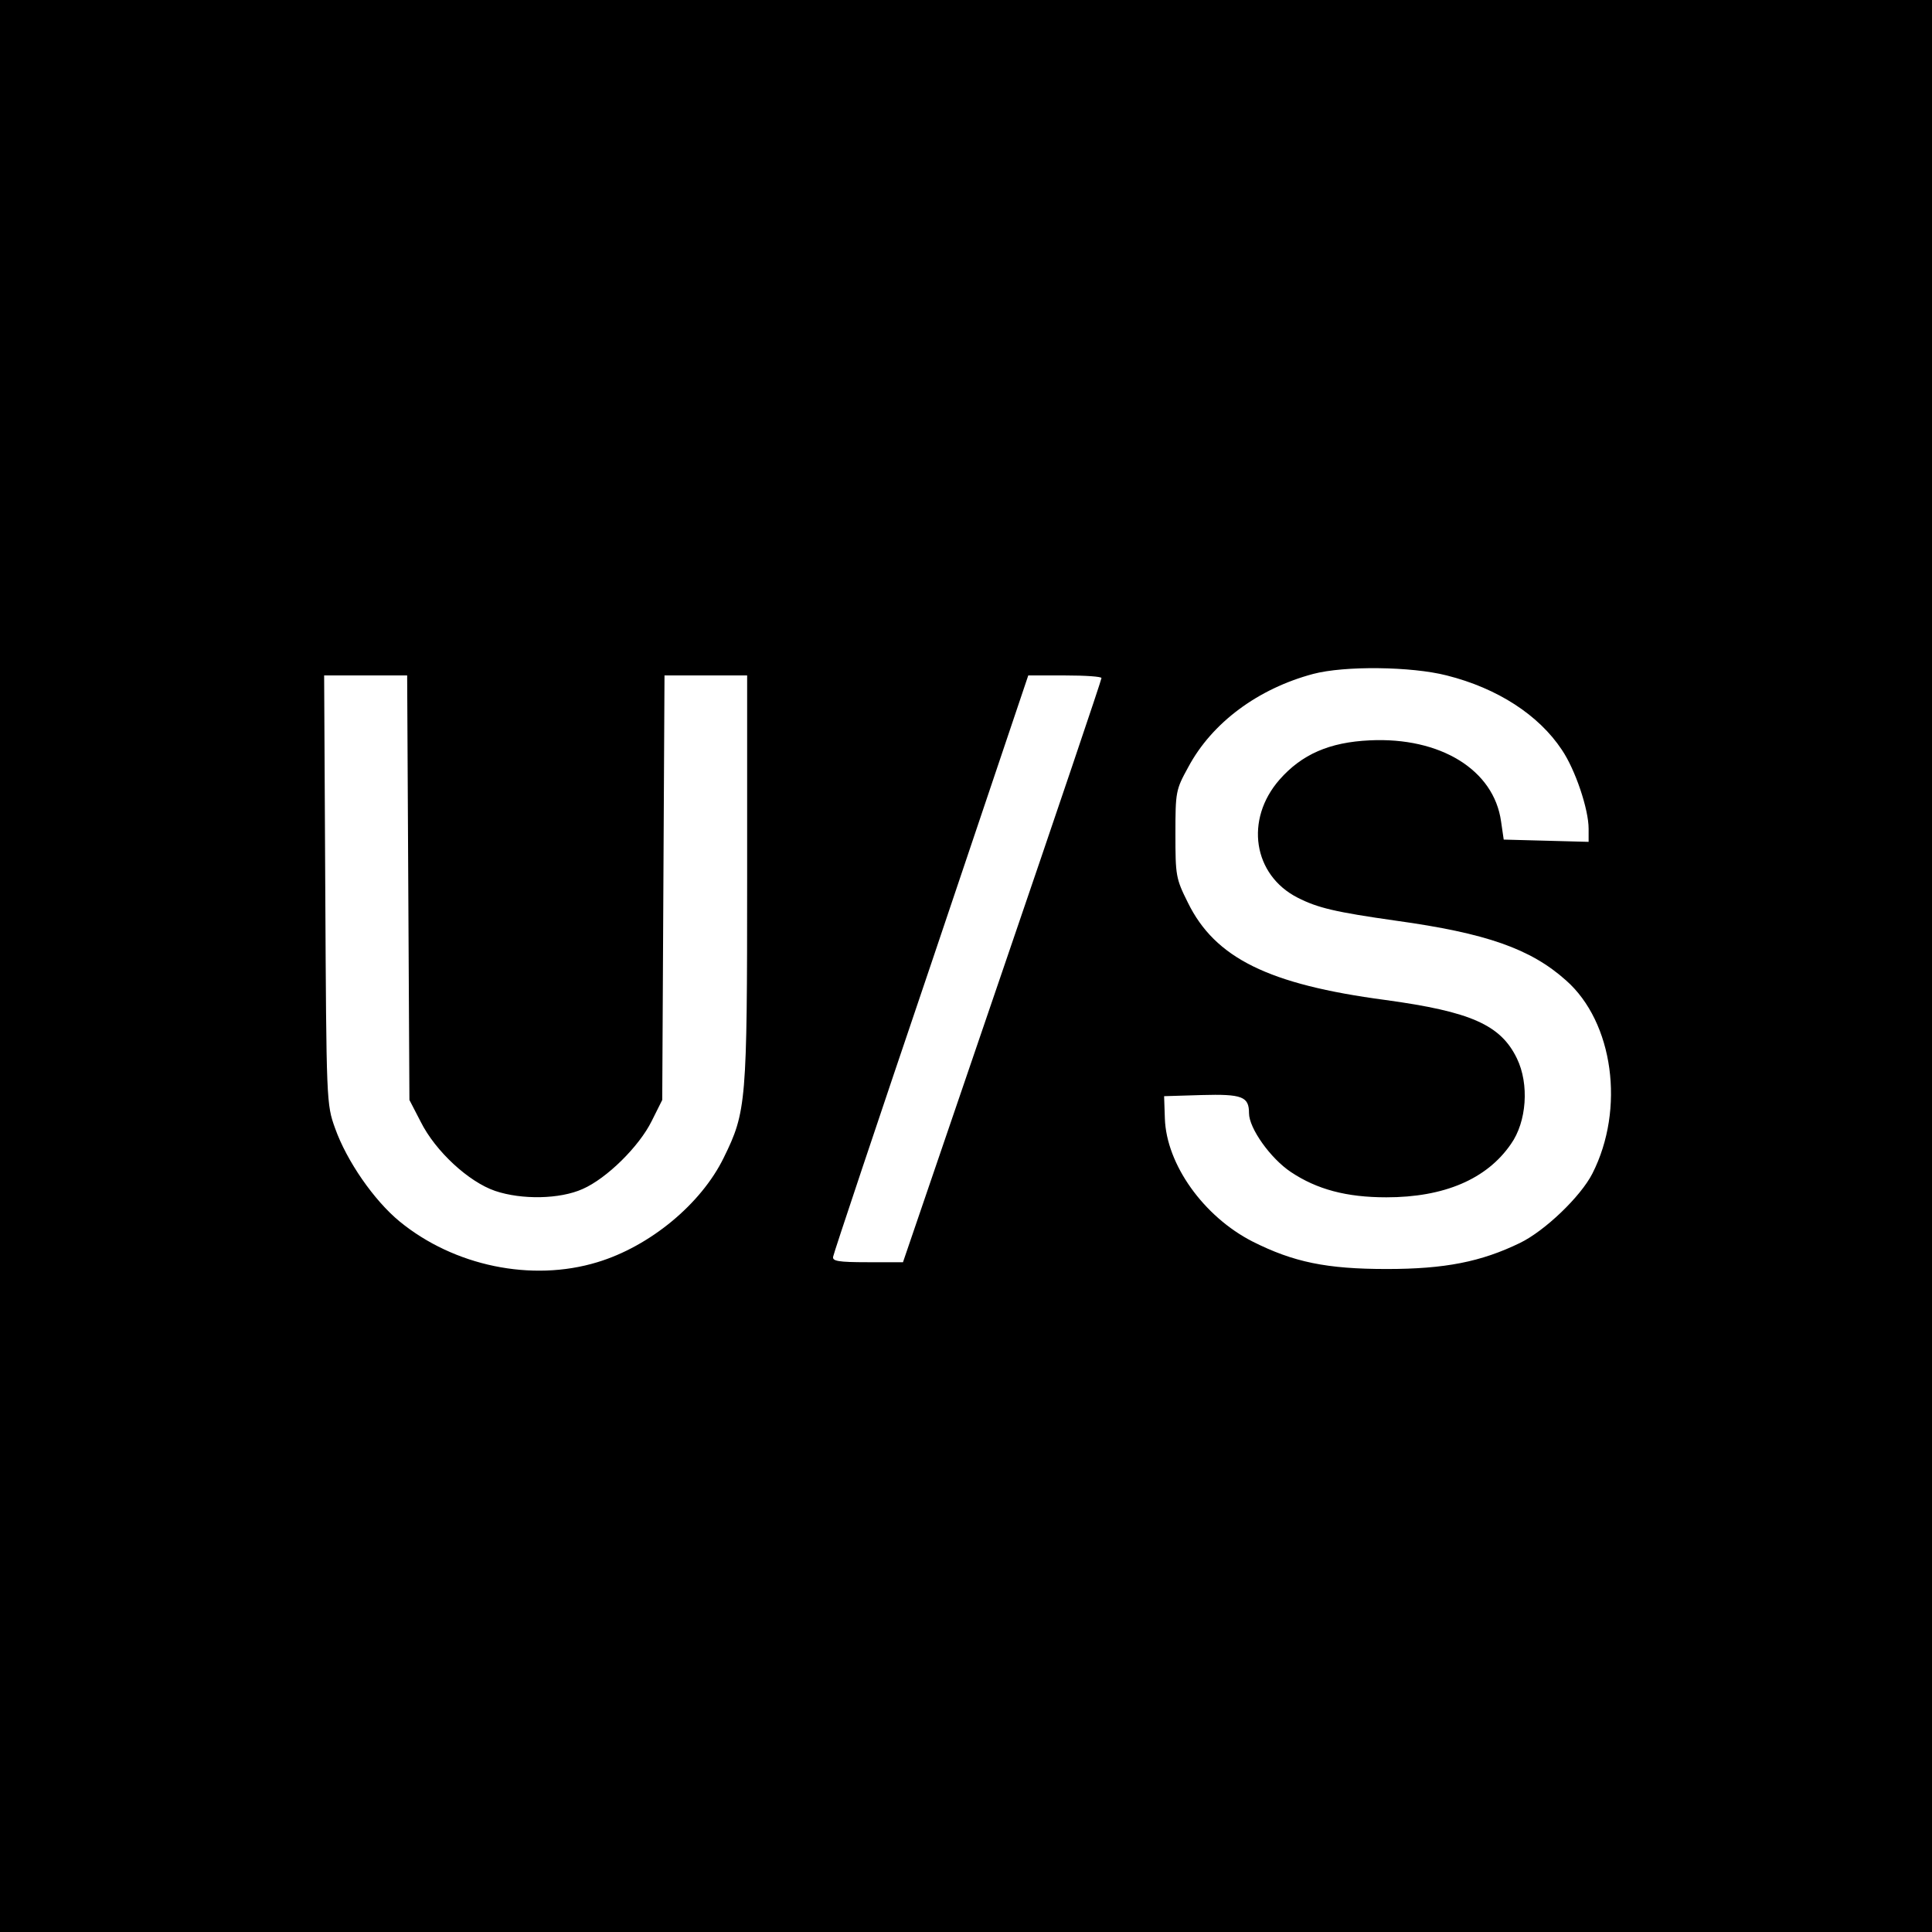 <?xml version="1.0" standalone="no"?>
<!DOCTYPE svg PUBLIC "-//W3C//DTD SVG 20010904//EN"
 "http://www.w3.org/TR/2001/REC-SVG-20010904/DTD/svg10.dtd">
<svg version="1.0" xmlns="http://www.w3.org/2000/svg"
 width="512pt" height="512pt" viewBox="0 0 512 512"
 preserveAspectRatio="xMidYMid meet">
<g transform="translate(0,512) scale(0.1,-0.1)"
fill="#000000" stroke="none">
<path d="M0 2560 l0 -2560 2560 0 2560 0 0 2560 0 2560 -2560 0 -2560 0 0
-2560z m3834 770 c135 -34 244 -105 305 -197 36 -53 71 -158 71 -209 l0 -35
-112 3 -113 3 -7 48 c-19 137 -161 224 -348 215 -107 -5 -180 -37 -239 -104
-93 -106 -70 -253 48 -313 53 -27 99 -38 261 -61 238 -33 356 -74 450 -158
126 -111 157 -341 70 -512 -31 -61 -126 -152 -192 -184 -103 -50 -199 -69
-353 -69 -159 0 -247 18 -356 73 -129 66 -228 204 -232 326 l-2 59 99 3 c108
3 126 -4 126 -48 0 -40 57 -120 111 -156 69 -46 147 -67 253 -67 153 0 266 48
330 141 42 59 49 159 16 227 -43 89 -122 124 -349 155 -309 41 -451 111 -523
258 -32 64 -33 72 -33 182 0 112 1 117 34 177 63 118 185 208 331 247 83 22
260 20 354 -4z m-2752 -562 l3 -563 30 -58 c39 -78 127 -159 197 -183 71 -24
172 -22 232 5 64 28 150 113 183 180 l28 56 3 563 3 562 109 0 110 0 0 -537
c0 -595 -2 -619 -62 -741 -60 -123 -196 -235 -335 -277 -174 -53 -380 -10
-524 108 -68 56 -140 160 -171 247 -23 64 -23 69 -26 633 l-3 567 110 0 110 0
3 -562z m1837 555 c0 -5 -118 -354 -263 -778 l-263 -770 -94 0 c-78 0 -94 3
-91 15 1 8 118 358 260 777 l257 763 98 0 c53 0 97 -3 96 -7z"/>
</g>
</svg>
